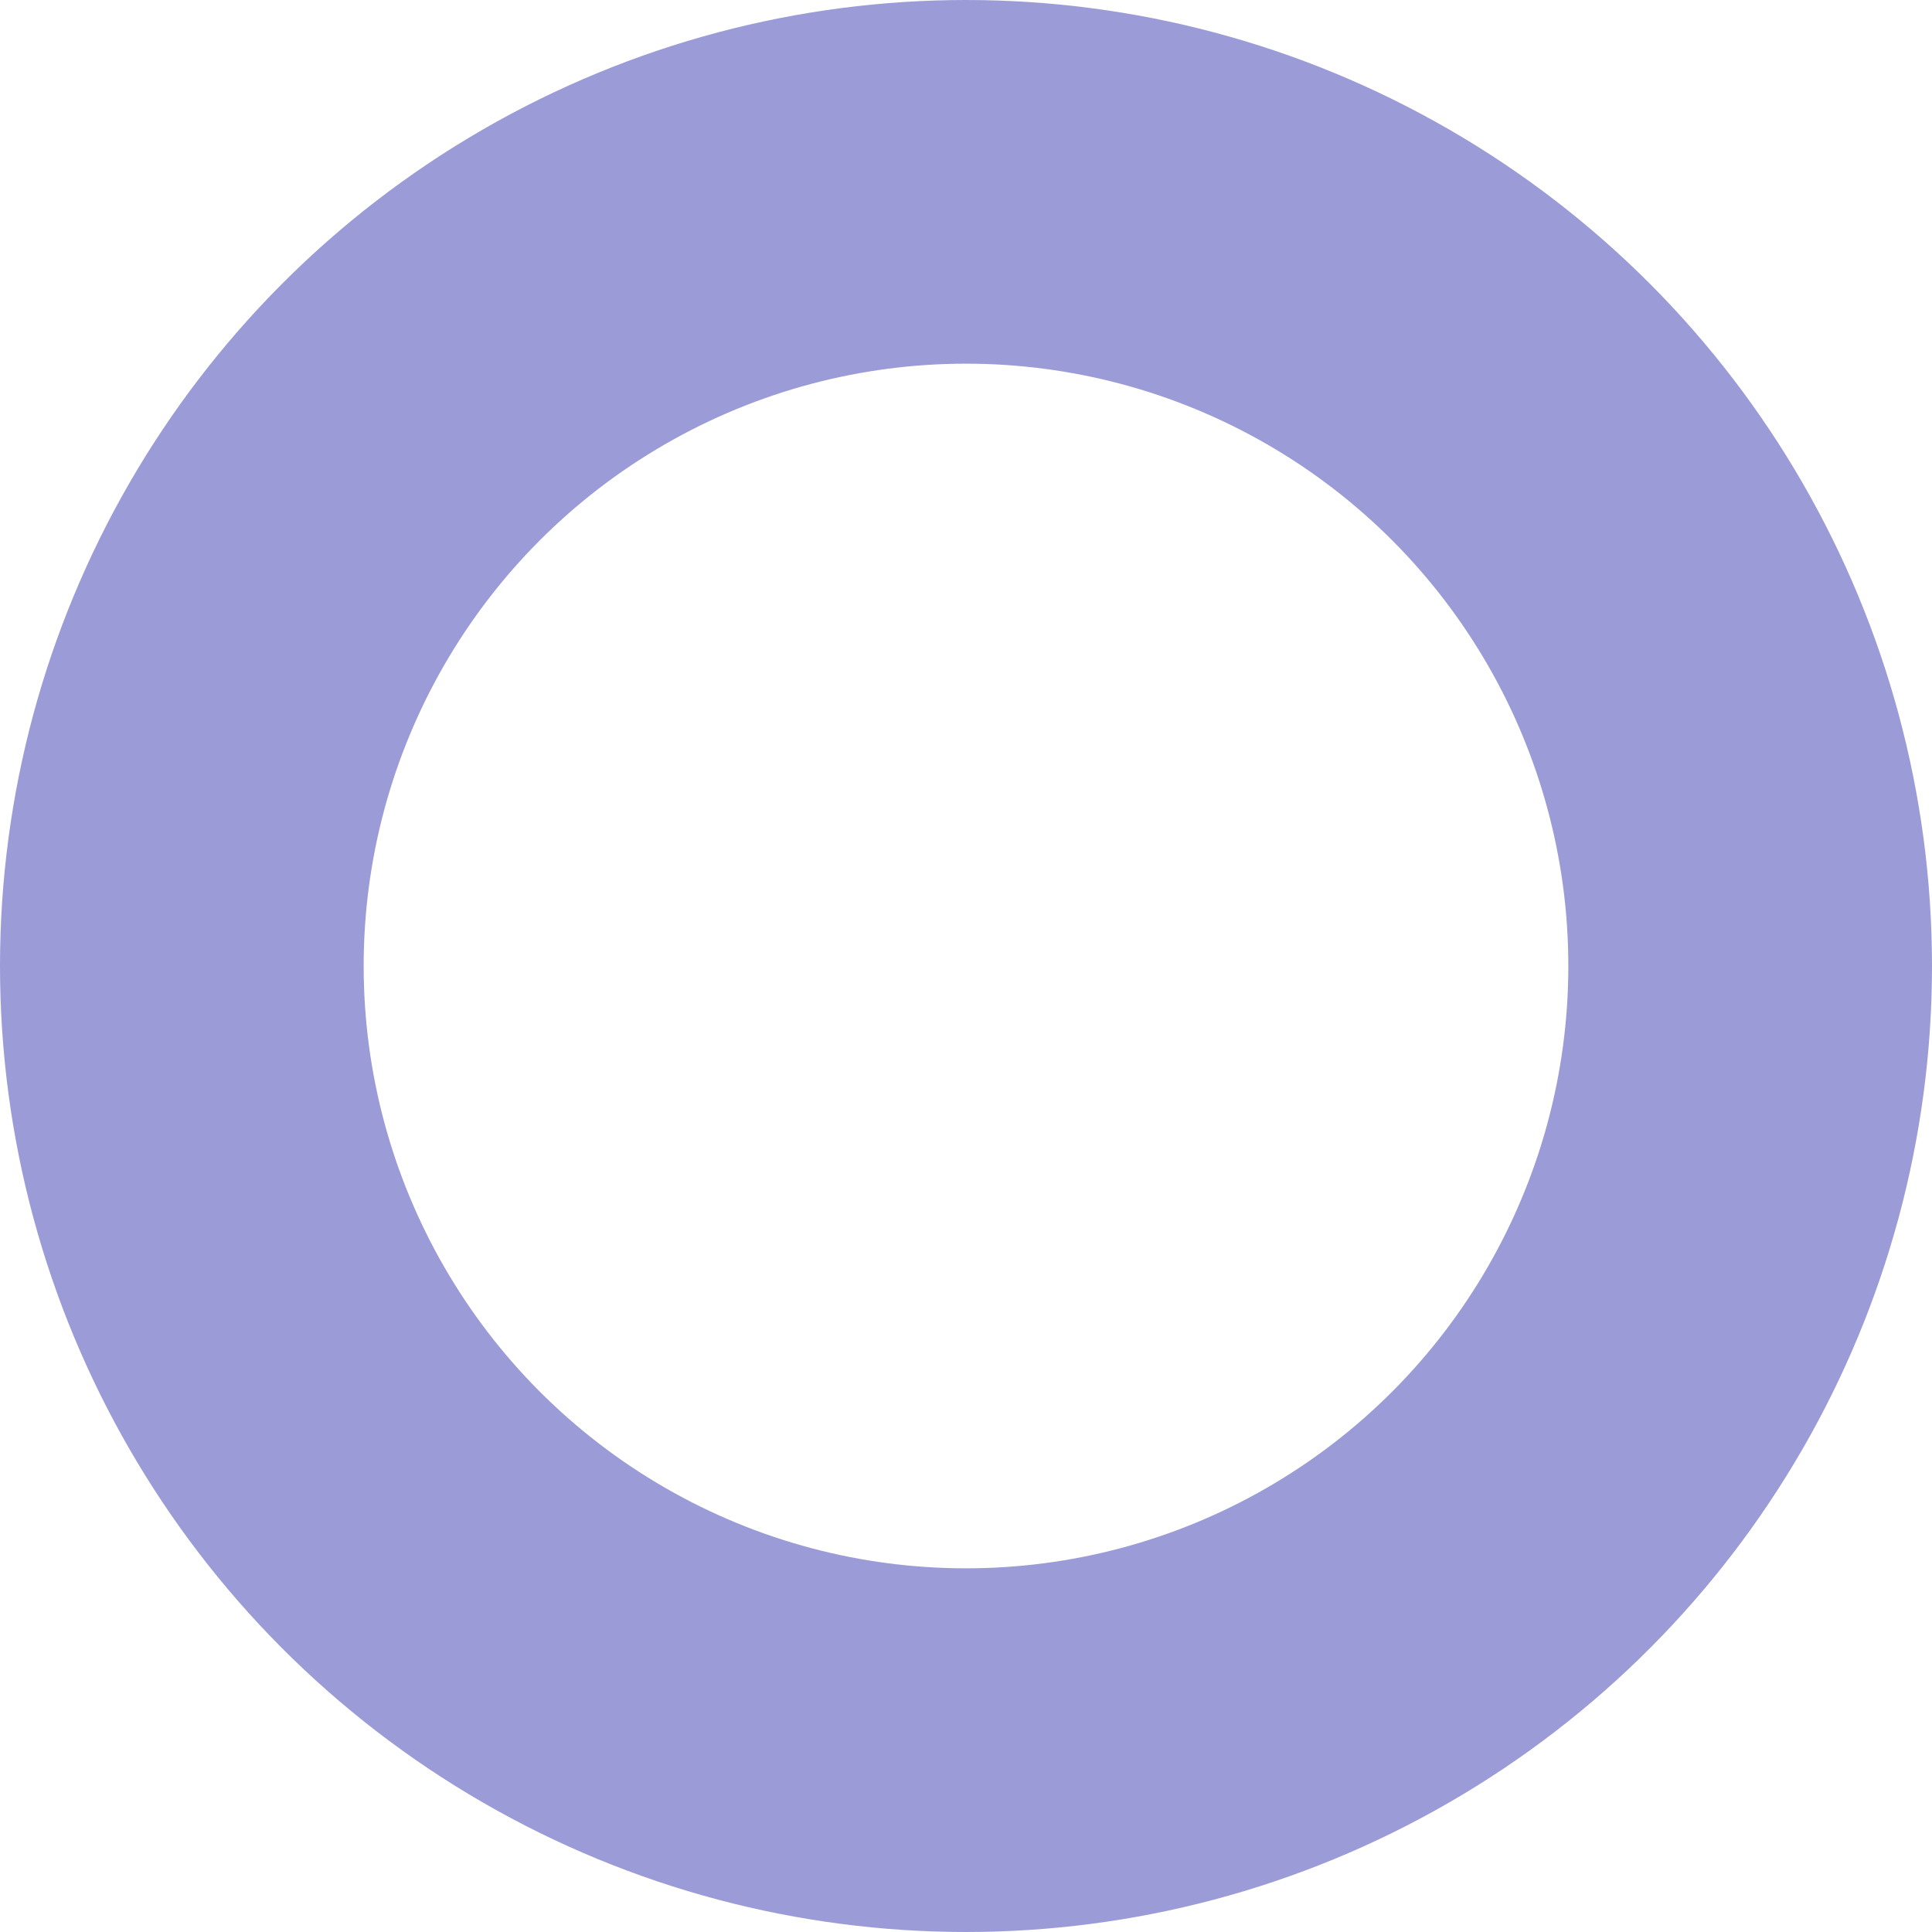 <?xml version="1.0" encoding="UTF-8"?> <svg xmlns="http://www.w3.org/2000/svg" width="850" height="850" viewBox="0 0 850 850" fill="none"> <circle cx="425" cy="425" r="345" stroke="#05059B" stroke-opacity="0.4" stroke-width="160"></circle> </svg> 